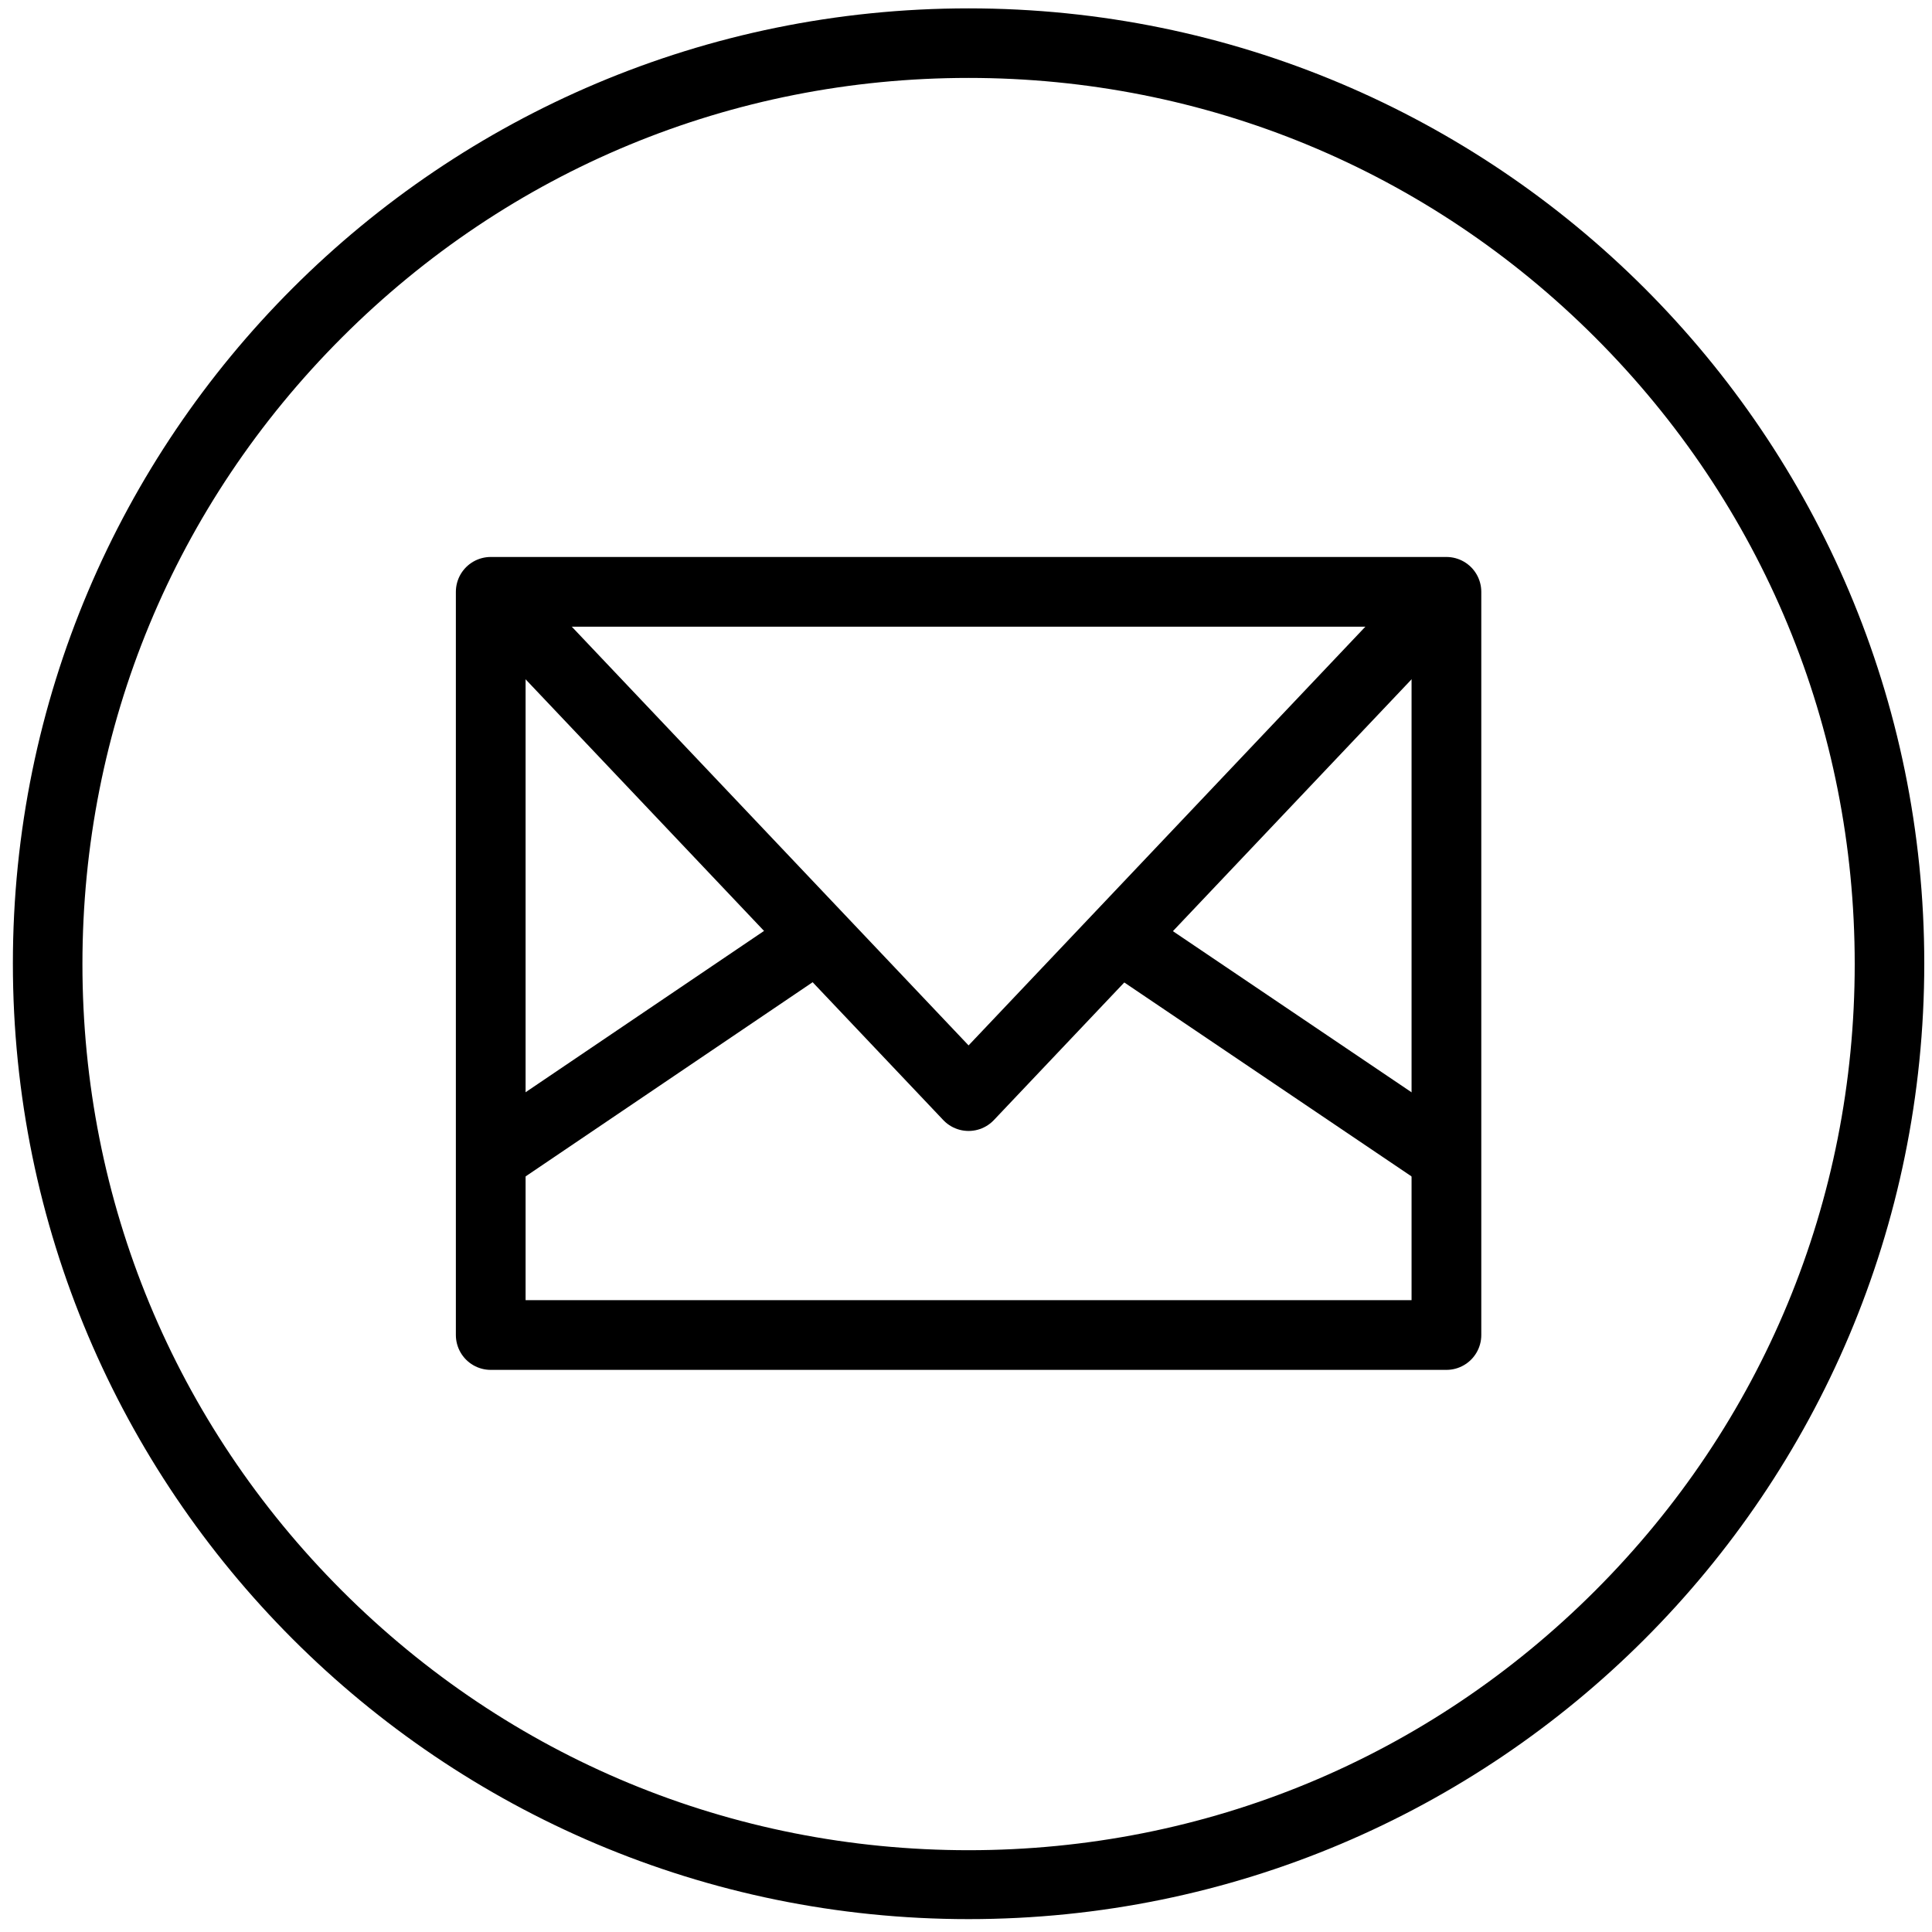 <?xml version="1.0" encoding="utf-8"?>
<!-- Generator: Adobe Illustrator 21.1.0, SVG Export Plug-In . SVG Version: 6.00 Build 0)  -->
<svg version="1.1" xmlns="http://www.w3.org/2000/svg" xmlns:xlink="http://www.w3.org/1999/xlink" x="0px" y="0px"
	 viewBox="0 0 300 300" style="enable-background:new 0 0 300 300;" xml:space="preserve">
<style type="text/css">
	.st0{fill:none;stroke:#000000;stroke-width:10.827;stroke-linejoin:round;stroke-miterlimit:10;}
</style>
<g id="envelope">
	<g>
		<path d="M150.4,12.1c36.7,0,71.3,14.3,97.3,40.3s40.3,60.5,40.3,97.3s-14.3,71.3-40.3,97.3s-60.5,40.3-97.3,40.3
			s-71.3-14.3-97.3-40.3s-40.3-60.5-40.3-97.3s14.3-71.3,40.3-97.3S113.6,12.1,150.4,12.1 M150.4,1.3C68.4,1.3,2,67.7,2,149.6
			S68.4,298,150.4,298s148.4-66.4,148.4-148.4S232.3,1.3,150.4,1.3L150.4,1.3z"/>
	</g>
	<rect x="76.2" y="91.9" class="st0" width="148.4" height="115.4"/>
	<polyline class="st0" points="76.2,91.9 150.4,170.2 224.6,91.9 	"/>
	<line class="st0" x1="76.2" y1="179.8" x2="126.9" y2="145.5"/>
	<line class="st0" x1="224.6" y1="179.8" x2="173.8" y2="145.5"/>
</g>
<g id="Layer_1">
</g>
</svg>
